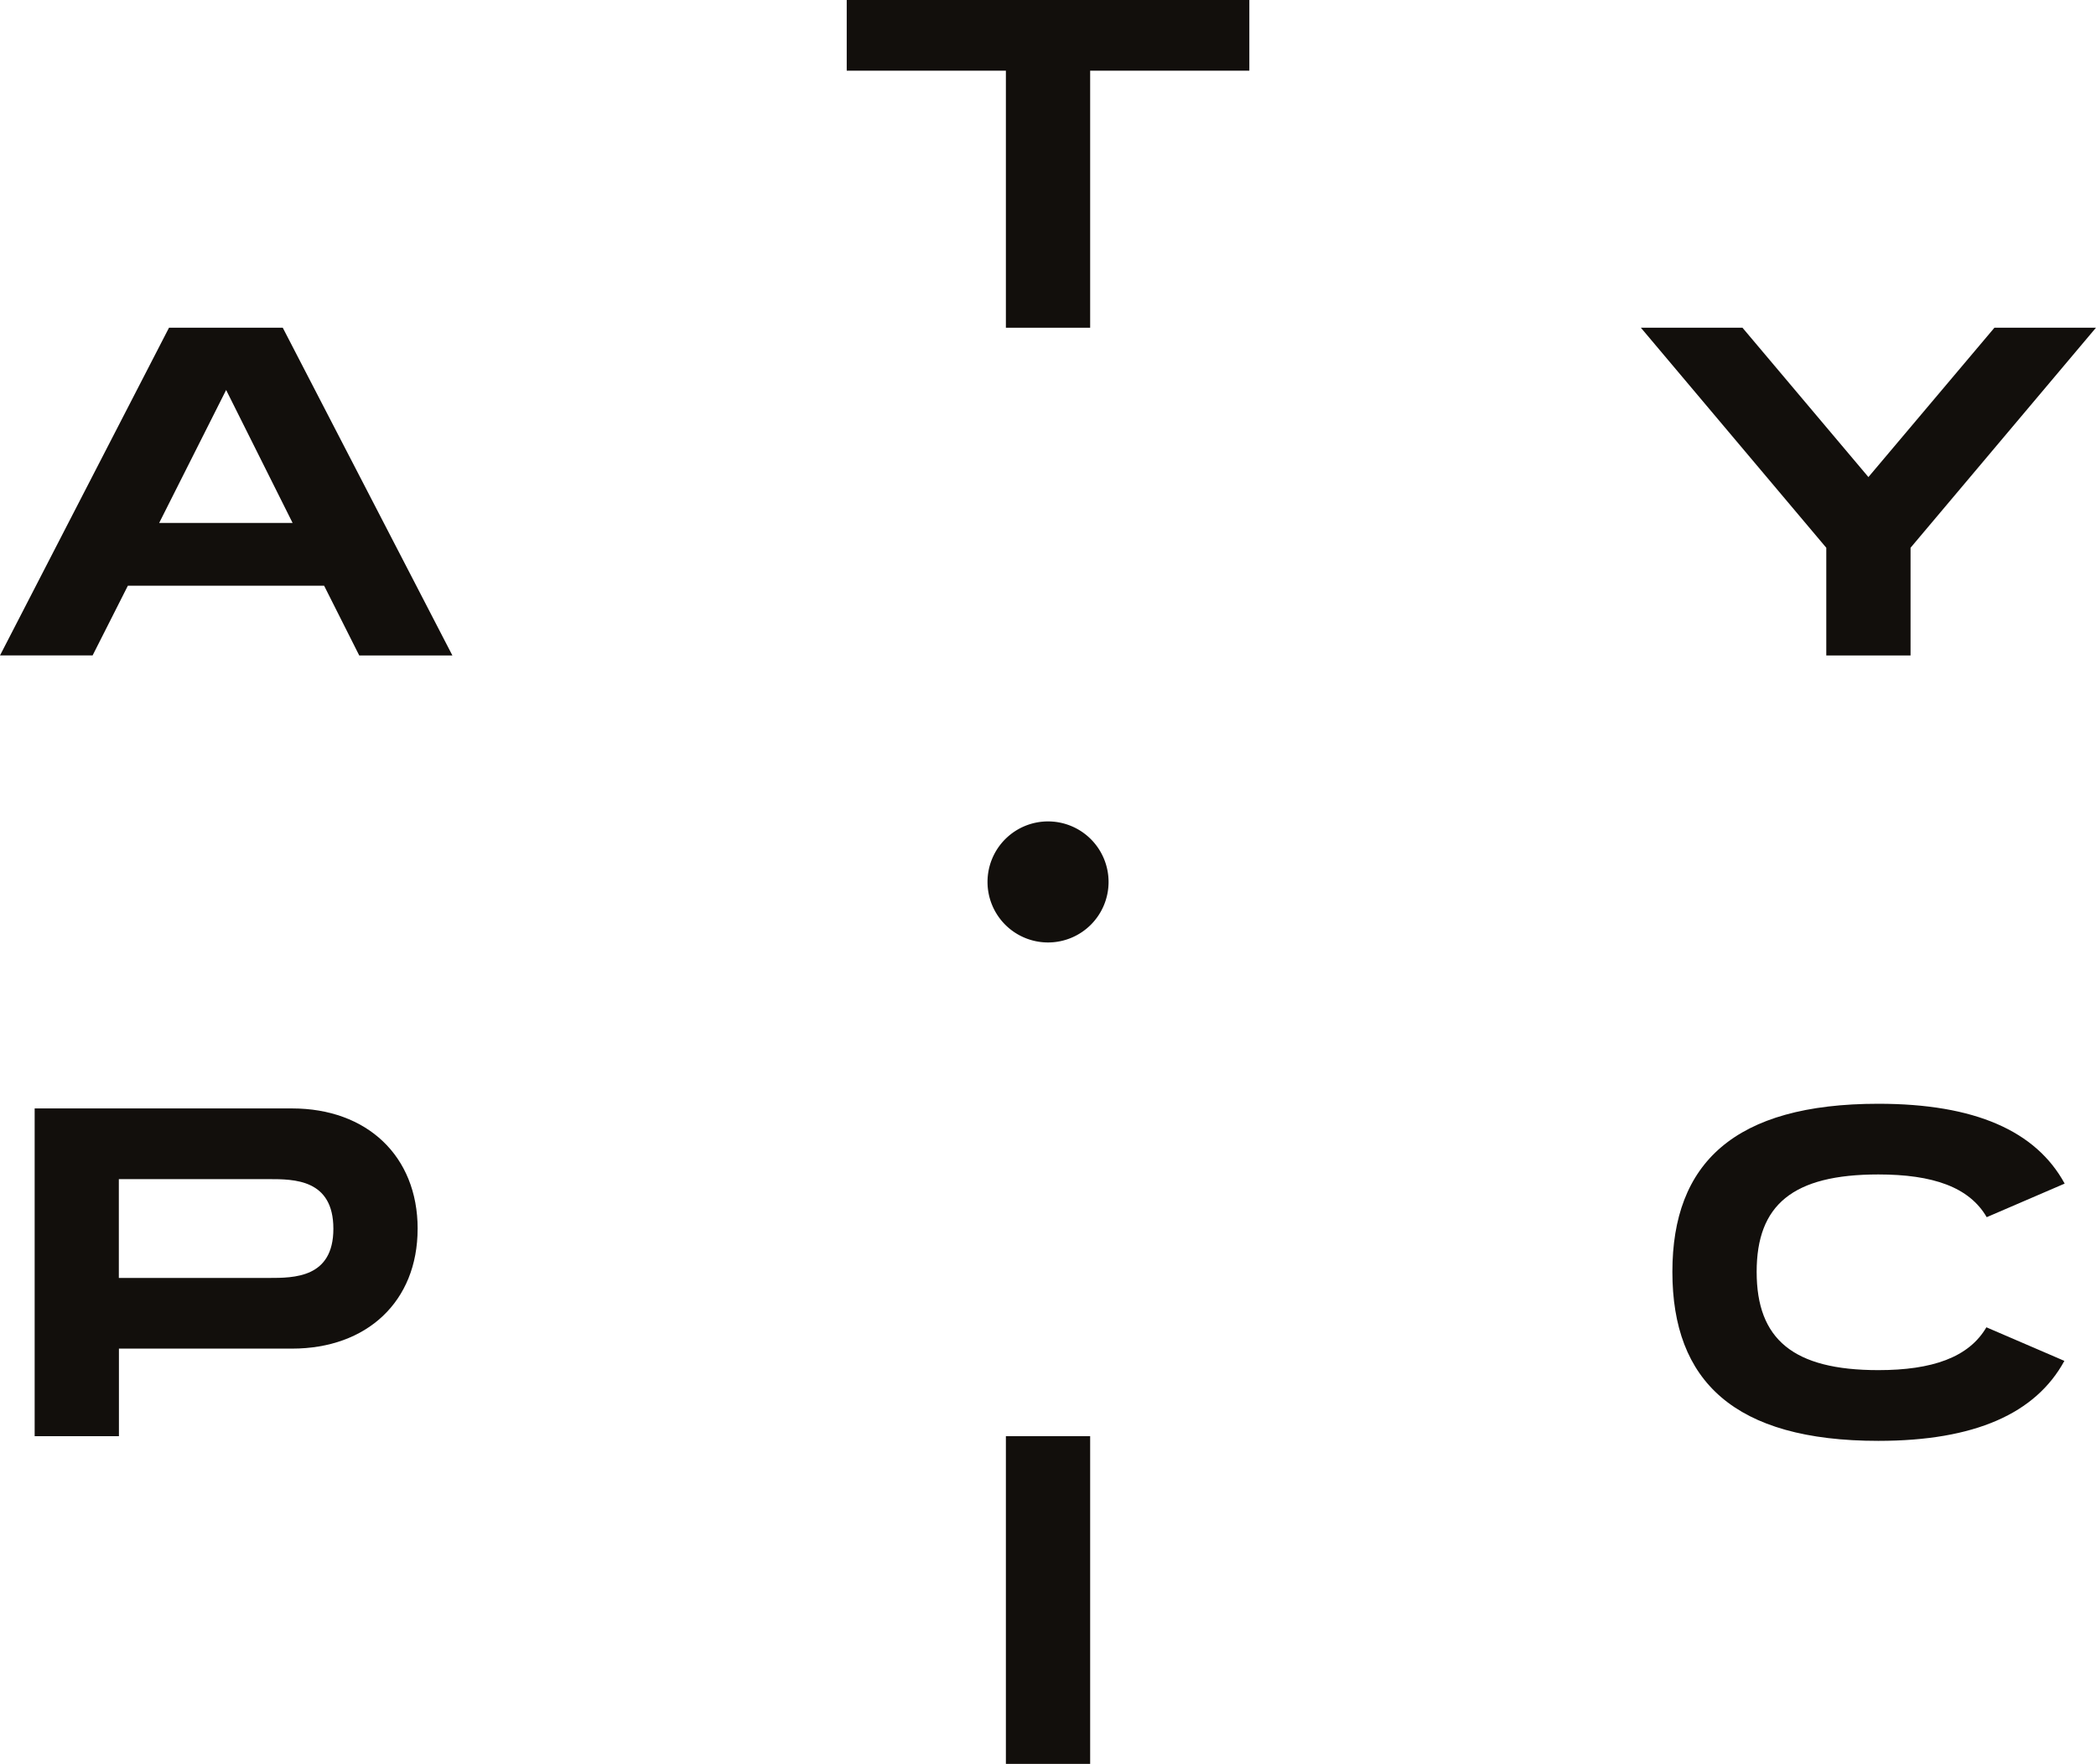 <svg xmlns="http://www.w3.org/2000/svg" width="95.064" height="80" viewBox="0 0 95.064 80"><g transform="translate(0 0)"><path d="M158.615,28.476,152.9,35.249l-5.712-6.773h-4.608l8.409,9.98V43.34h3.822V38.456l8.409-9.98Z" transform="translate(-68.158 -13.612)" fill="#120f0c"/><path d="M20.38,101.769c0,3.313-2.314,5.436-5.691,5.436H6.833v3.971H3.011V96.312H14.69c3.376,0,5.691,2.144,5.691,5.457m-3.822,0c0-2.251-1.784-2.251-2.93-2.251h-6.8V104h6.8c1.147,0,2.93,0,2.93-2.23" transform="translate(-1.439 -46.039)" fill="#120f0c"/><path d="M91.832,3.206H84.612V14.864H80.79V3.206H73.571V0H91.832Z" transform="translate(-35.168 0)" fill="#120f0c"/><rect width="3.822" height="14.863" transform="translate(45.622 65.137)" fill="#120f0c"/><path d="M91.294,74.117a2.745,2.745,0,1,1-2.746-2.745,2.746,2.746,0,0,1,2.746,2.745" transform="translate(-41.015 -34.117)" fill="#120f0c"/><path d="M162.422,107.278l-2.867-1.234c-.8,1.368-2.462,1.943-4.9,1.943-3.864,0-5.52-1.4-5.52-4.458,0-3.036,1.635-4.417,5.52-4.417,2.468,0,4.122.571,4.914,1.938l3.536-1.523c-1.3-2.383-4.062-3.621-8.45-3.621-6.54,0-9.342,2.7-9.342,7.623,0,4.948,2.8,7.666,9.342,7.666,4.375,0,7.136-1.243,8.437-3.627Z" transform="translate(-69.462 -45.845)" fill="#120f0c"/><path d="M10.256,31.3l3.015,6.03H7.219ZM7.665,28.476,0,43.339H4.2L5.8,40.176h8.9l1.593,3.164h4.225L12.825,28.476Z" transform="translate(0 -13.612)" fill="#120f0c"/></g></svg>